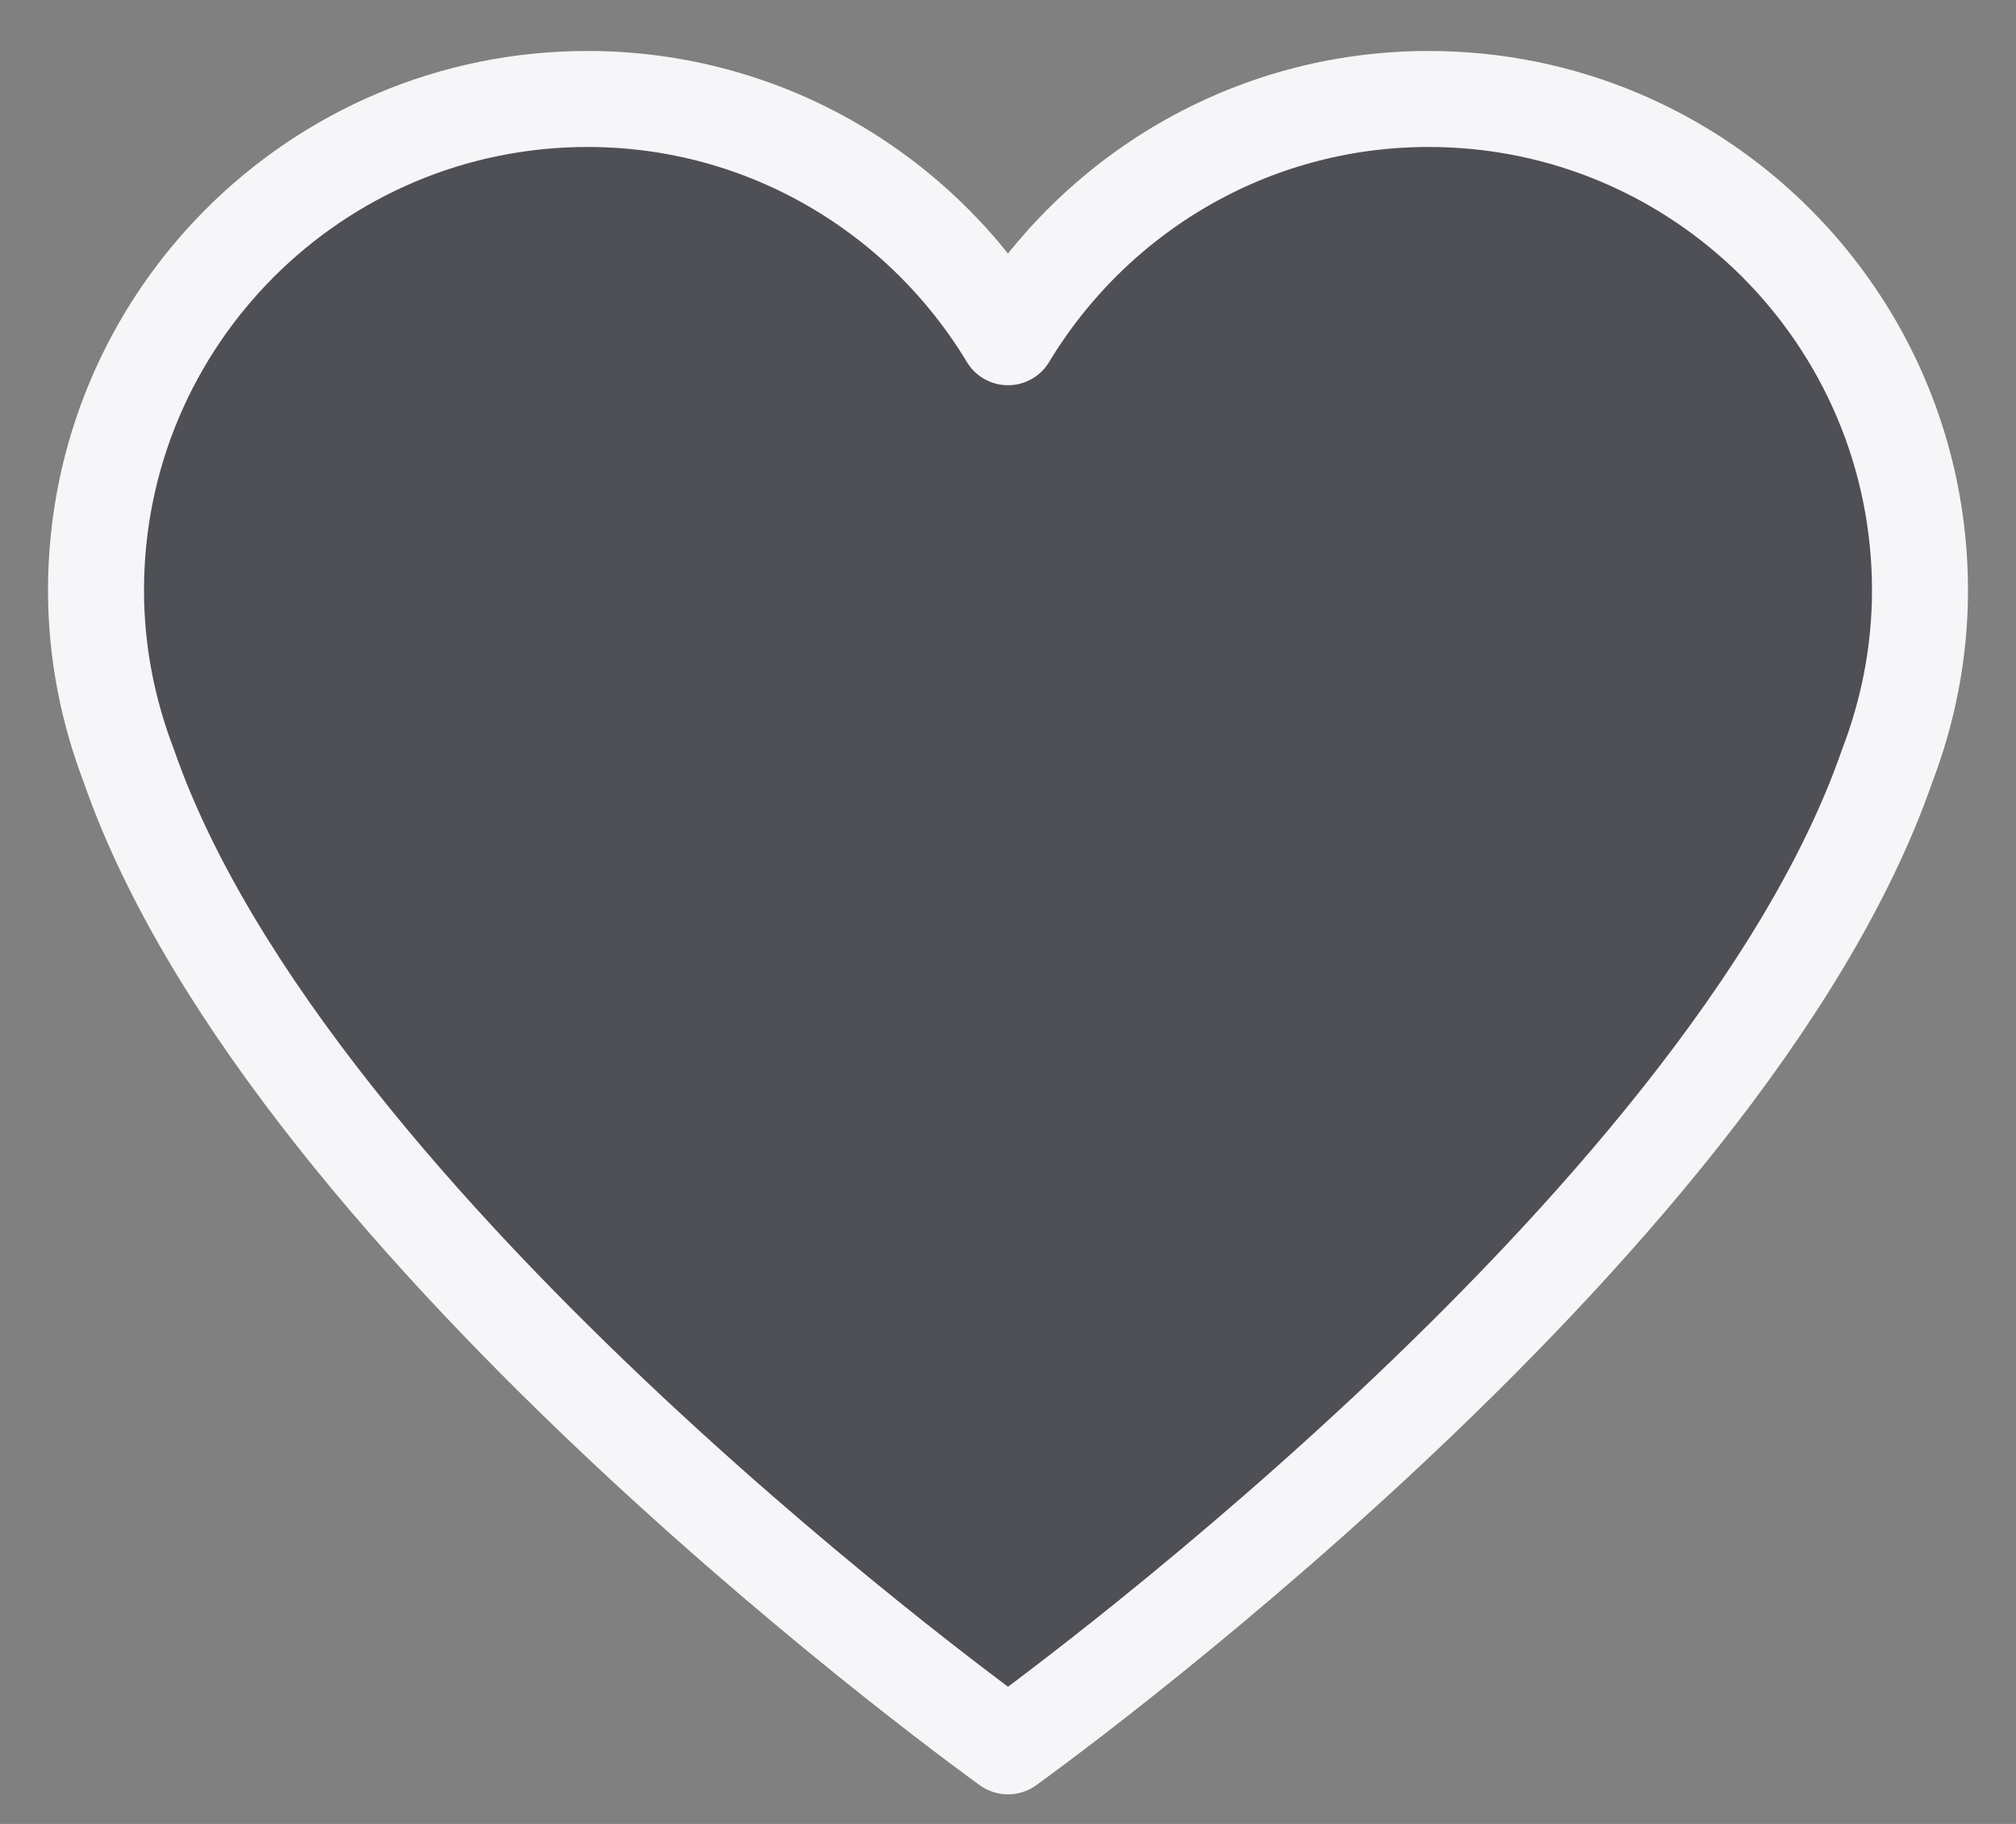 <svg width="21" height="19" viewBox="0 0 21 19" fill="none" xmlns="http://www.w3.org/2000/svg">
<rect x="0" y="0" width="21" height="19" fill="#808080" stroke="none"/>
<path d="M20 6.15C20 3.323 17.709 1.031 14.882 1.031C13.02 1.031 11.396 2.028 10.5 3.513C9.604 2.028 7.98 1.031 6.119 1.031C3.292 1.032 1 3.323 1 6.15C1 6.796 1.125 7.412 1.343 7.981C3.036 12.85 10.5 18.192 10.5 18.192C10.5 18.192 17.964 12.85 19.657 7.981C19.875 7.412 20 6.796 20 6.15Z" fill="#1F1F2D" fill-opacity="0.5" stroke="#F6F6F9" stroke-linecap="round" stroke-linejoin="round"/>
</svg>
